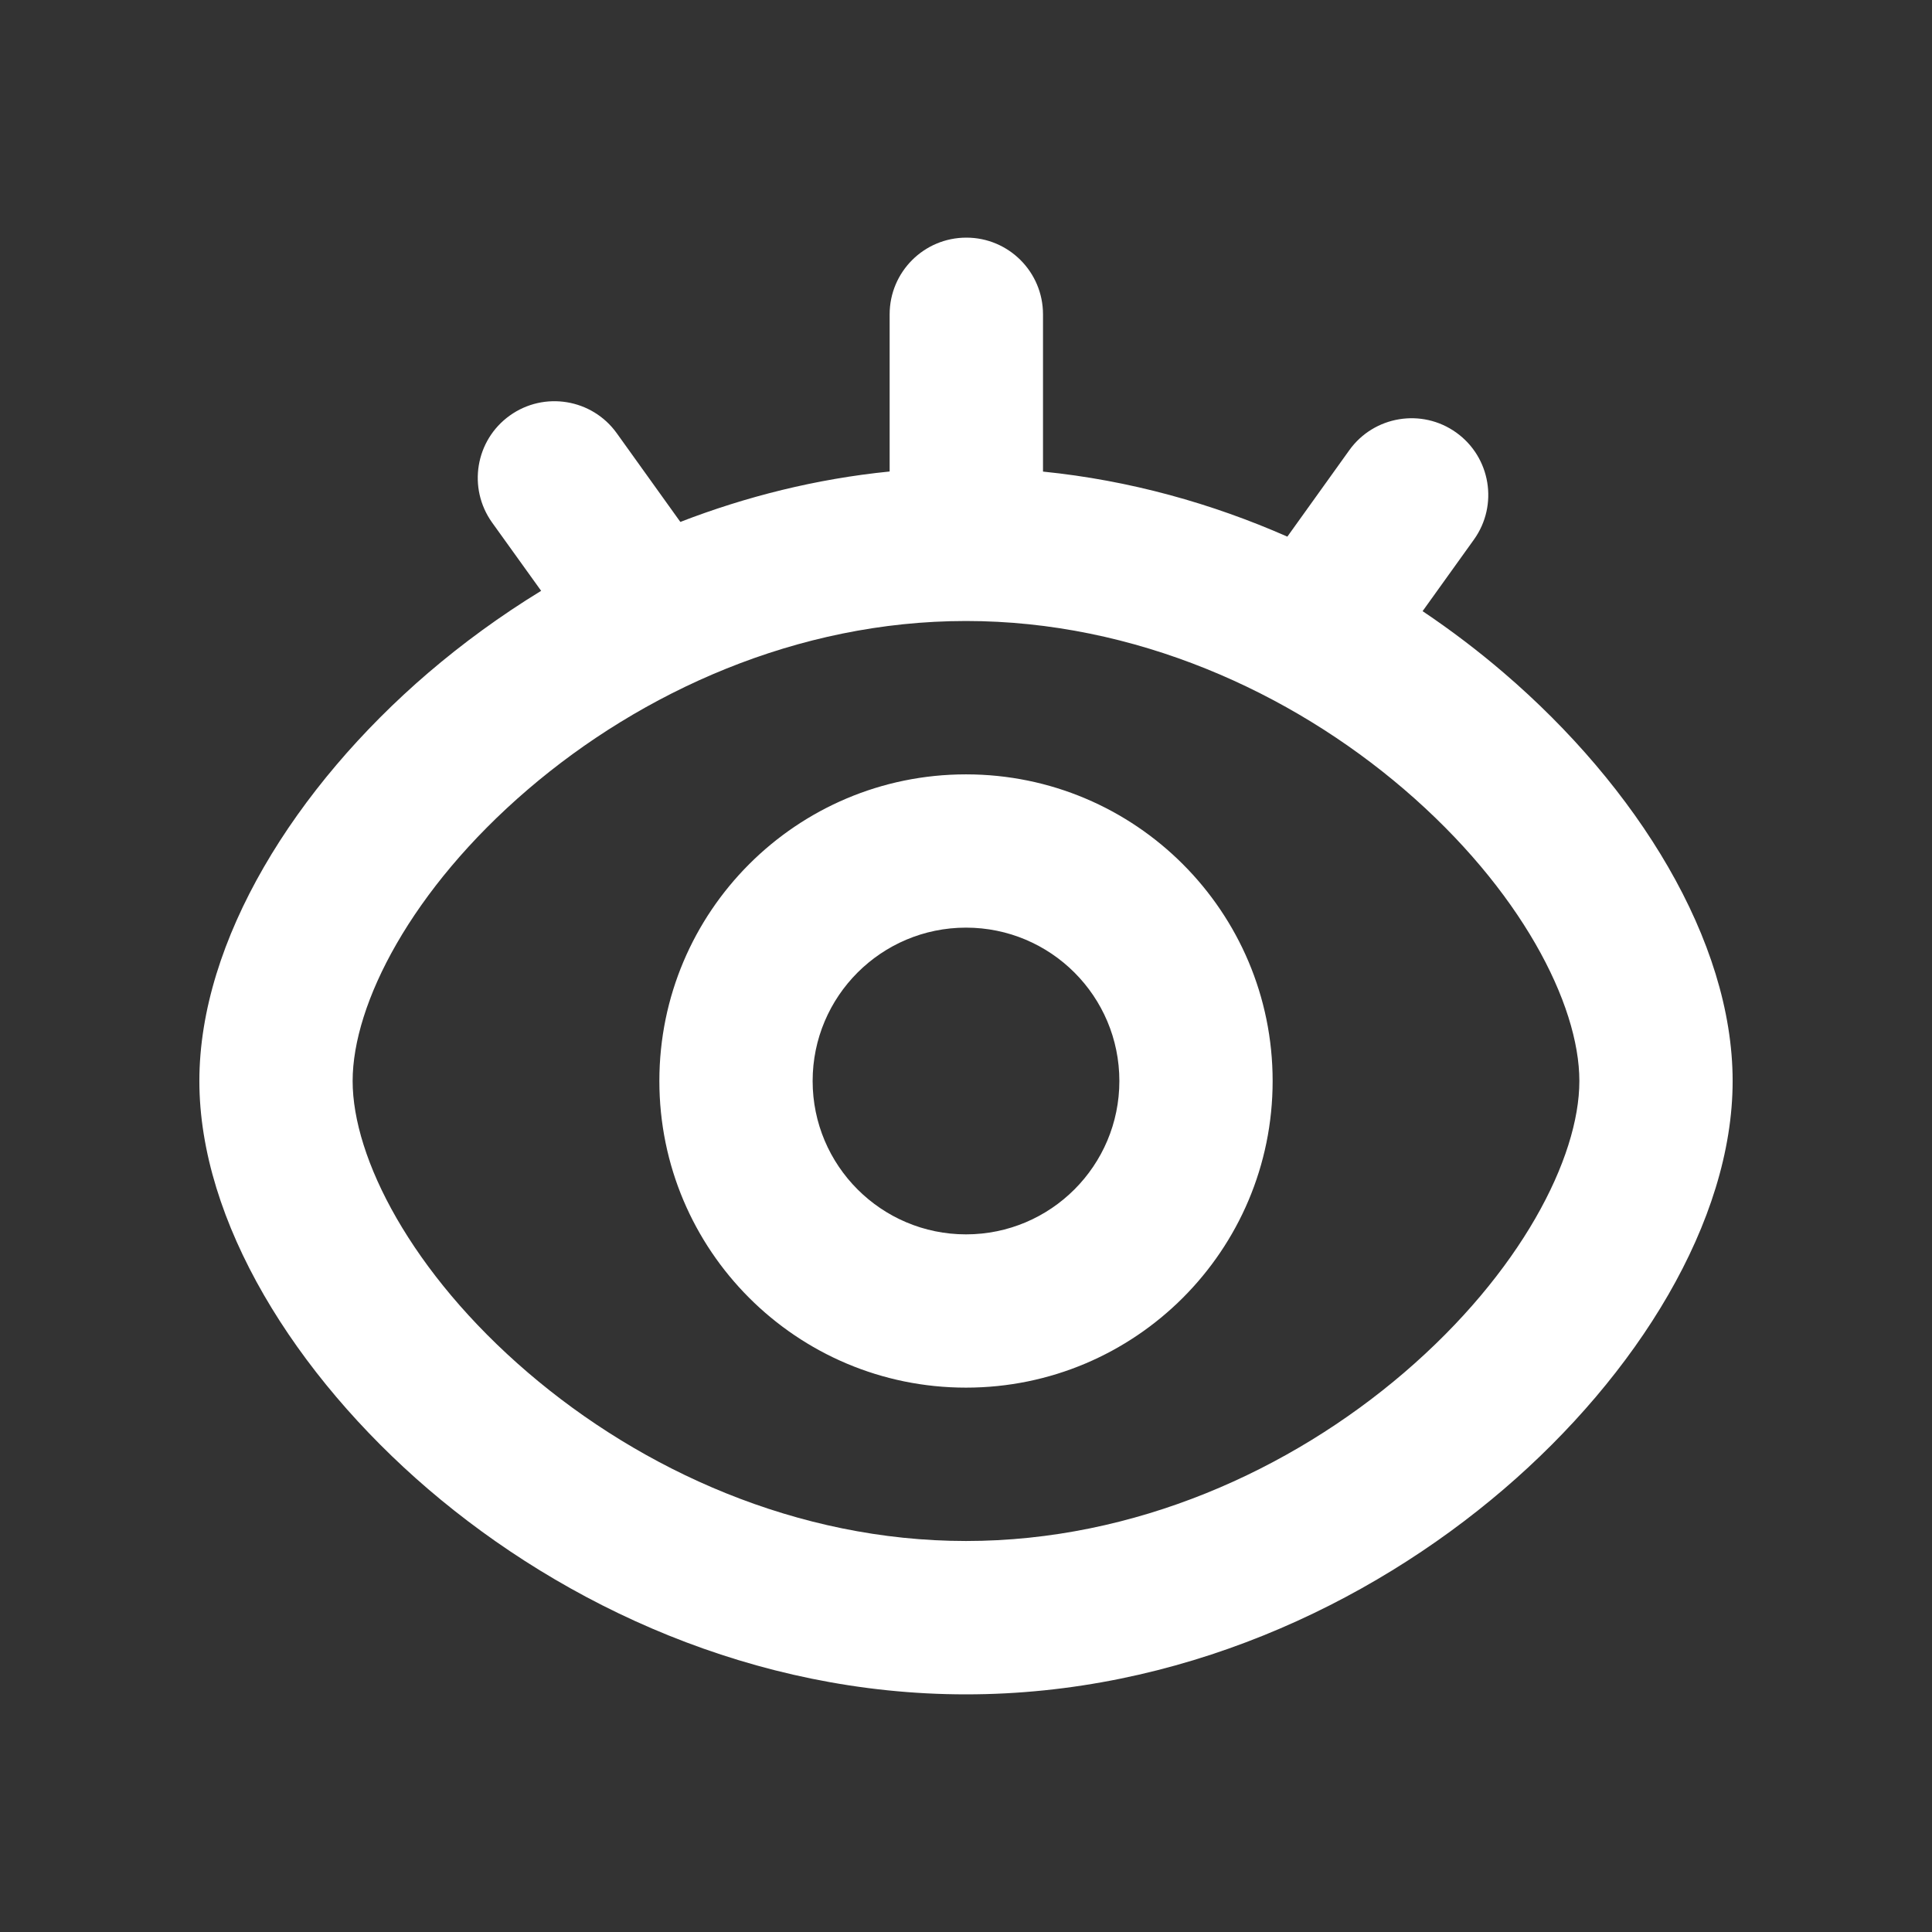 <svg xmlns="http://www.w3.org/2000/svg" width="21" height="21" viewBox="0 0 21 21" fill="none">
  <rect x="0" y="0" width="21" height="21" fill="#333333" stroke="none"/>
  <path fill-rule="evenodd" clip-rule="evenodd" d="M10.504 2.583C10.964 2.583 11.337 2.956 11.337 3.417V5.126C12.281 5.221 13.175 5.473 13.993 5.833L14.666 4.894C14.934 4.52 15.455 4.434 15.829 4.702C16.203 4.97 16.289 5.491 16.021 5.865L15.463 6.643C15.776 6.853 16.071 7.078 16.345 7.313C17.794 8.554 18.833 10.222 18.833 11.75C18.833 13.277 17.794 14.946 16.345 16.187C14.865 17.455 12.803 18.417 10.5 18.417C8.197 18.417 6.135 17.454 4.654 16.186C3.207 14.945 2.167 13.276 2.167 11.75C2.167 10.224 3.207 8.555 4.654 7.314C5.028 6.994 5.439 6.693 5.882 6.422L5.349 5.68C5.081 5.305 5.167 4.785 5.541 4.517C5.915 4.249 6.436 4.335 6.704 4.709L7.395 5.673C8.107 5.398 8.871 5.205 9.67 5.125V3.417C9.67 2.956 10.043 2.583 10.504 2.583ZM10.5 6.75C8.661 6.75 6.973 7.523 5.739 8.58C4.472 9.665 3.833 10.913 3.833 11.75C3.833 12.587 4.472 13.835 5.739 14.92C6.973 15.977 8.661 16.75 10.5 16.75C12.339 16.75 14.027 15.978 15.261 14.921C16.527 13.836 17.167 12.588 17.167 11.75C17.167 10.912 16.527 9.664 15.261 8.579C14.027 7.522 12.339 6.75 10.5 6.75ZM7.167 11.75C7.167 9.909 8.659 8.417 10.5 8.417C12.341 8.417 13.833 9.909 13.833 11.75C13.833 13.591 12.341 15.083 10.5 15.083C8.659 15.083 7.167 13.591 7.167 11.75ZM10.5 10.083C9.58 10.083 8.833 10.829 8.833 11.75C8.833 12.67 9.58 13.417 10.5 13.417C11.421 13.417 12.167 12.67 12.167 11.75C12.167 10.829 11.421 10.083 10.5 10.083Z" fill="white"/>
</svg>